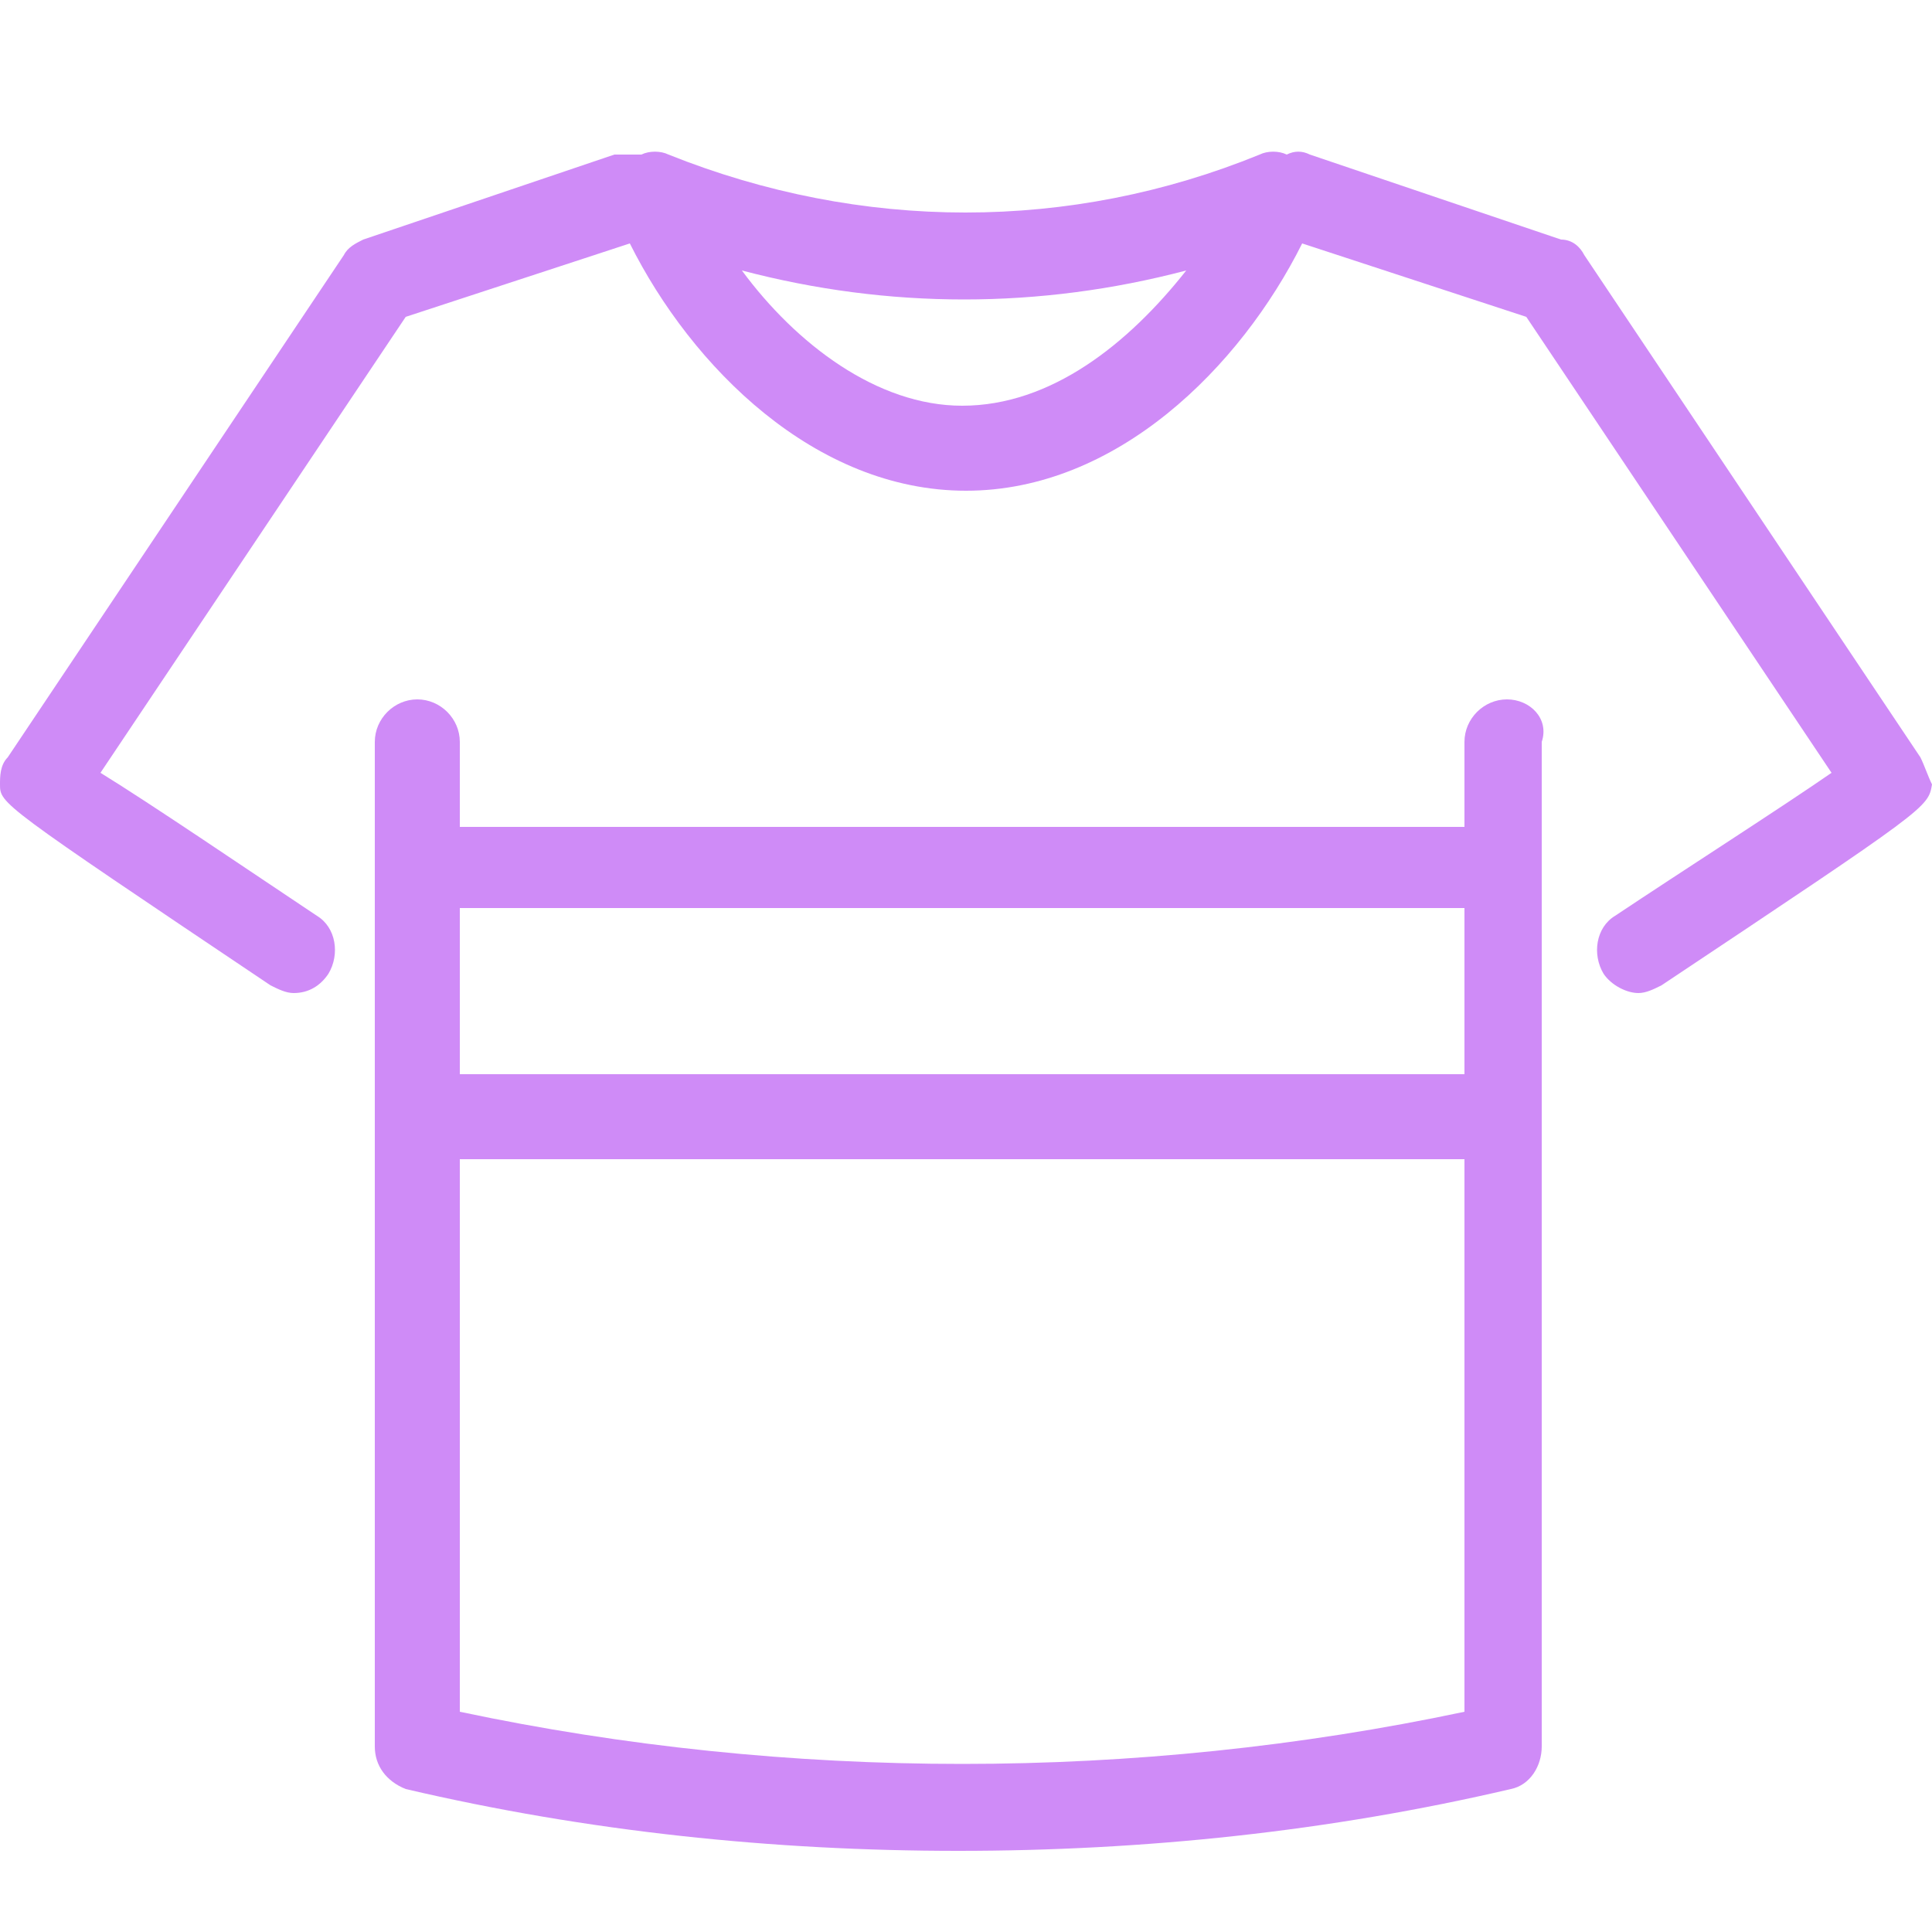 <?xml version="1.0" encoding="utf-8"?>
<!-- Generator: Adobe Illustrator 23.0.3, SVG Export Plug-In . SVG Version: 6.00 Build 0)  -->
<svg version="1.1" id="Ñëîé_1" xmlns="http://www.w3.org/2000/svg" xmlns:xlink="http://www.w3.org/1999/xlink" x="0px" y="0px"
	 viewBox="0 0 50 50" style="enable-background:new 0 0 50 50;" xml:space="preserve">
<style type="text/css">
	.st0{fill:#cf8bf7;}
</style>
<g>
	<path class="st0" d="M39,18.1c-0.6,0-1.1,0.5-1.1,1.1v2.2h-26v-2.2c0-0.6-0.5-1.1-1.1-1.1c-0.6,0-1.1,0.5-1.1,1.1v26
		c0,0.5,0.3,0.9,0.8,1.1c4.7,1.1,9.5,1.6,14.3,1.6s9.6-0.5,14.3-1.6c0.5-0.1,0.8-0.6,0.8-1.1v-26C40.1,18.6,39.6,18.1,39,18.1z
		 M37.9,23.5v4.3h-26v-4.3H37.9z M11.9,44.3V30h26v14.3C29.4,46.1,20.4,46.1,11.9,44.3z"/>
	<path class="st0" d="M49.7,19.6L41,6.6c-0.1-0.2-0.3-0.4-0.6-0.4L33.9,4c-0.2-0.1-0.4-0.1-0.6,0c-0.2-0.1-0.5-0.1-0.7,0
		c-4.9,2-10.3,2-15.3,0c-0.2-0.1-0.5-0.1-0.7,0C16.4,4,16.1,4,15.9,4L9.4,6.2C9.2,6.3,9,6.4,8.9,6.6l-8.7,13C0,19.8,0,20.1,0,20.3
		c0,0.5,0,0.5,7,5.2c0.2,0.1,0.4,0.2,0.6,0.2c0.4,0,0.7-0.2,0.9-0.5c0.3-0.5,0.2-1.2-0.3-1.5c-1.8-1.2-4.3-2.9-5.6-3.7l7.9-11.8
		l5.8-1.9c1.6,3.2,4.8,6.4,8.7,6.4s7.1-3.2,8.7-6.4l5.8,1.9l7.9,11.8c-1.3,0.9-3.8,2.5-5.6,3.7c-0.5,0.3-0.6,1-0.3,1.5
		c0.2,0.3,0.6,0.5,0.9,0.5c0.2,0,0.4-0.1,0.6-0.2c6.9-4.6,6.9-4.6,7-5.2C49.9,20.1,49.8,19.8,49.7,19.6z M24.9,10.5
		c-2.2,0-4.3-1.6-5.7-3.5c3.8,1,7.7,1,11.5,0C29.2,8.9,27.2,10.5,24.9,10.5z"/>
</g>
</svg>

